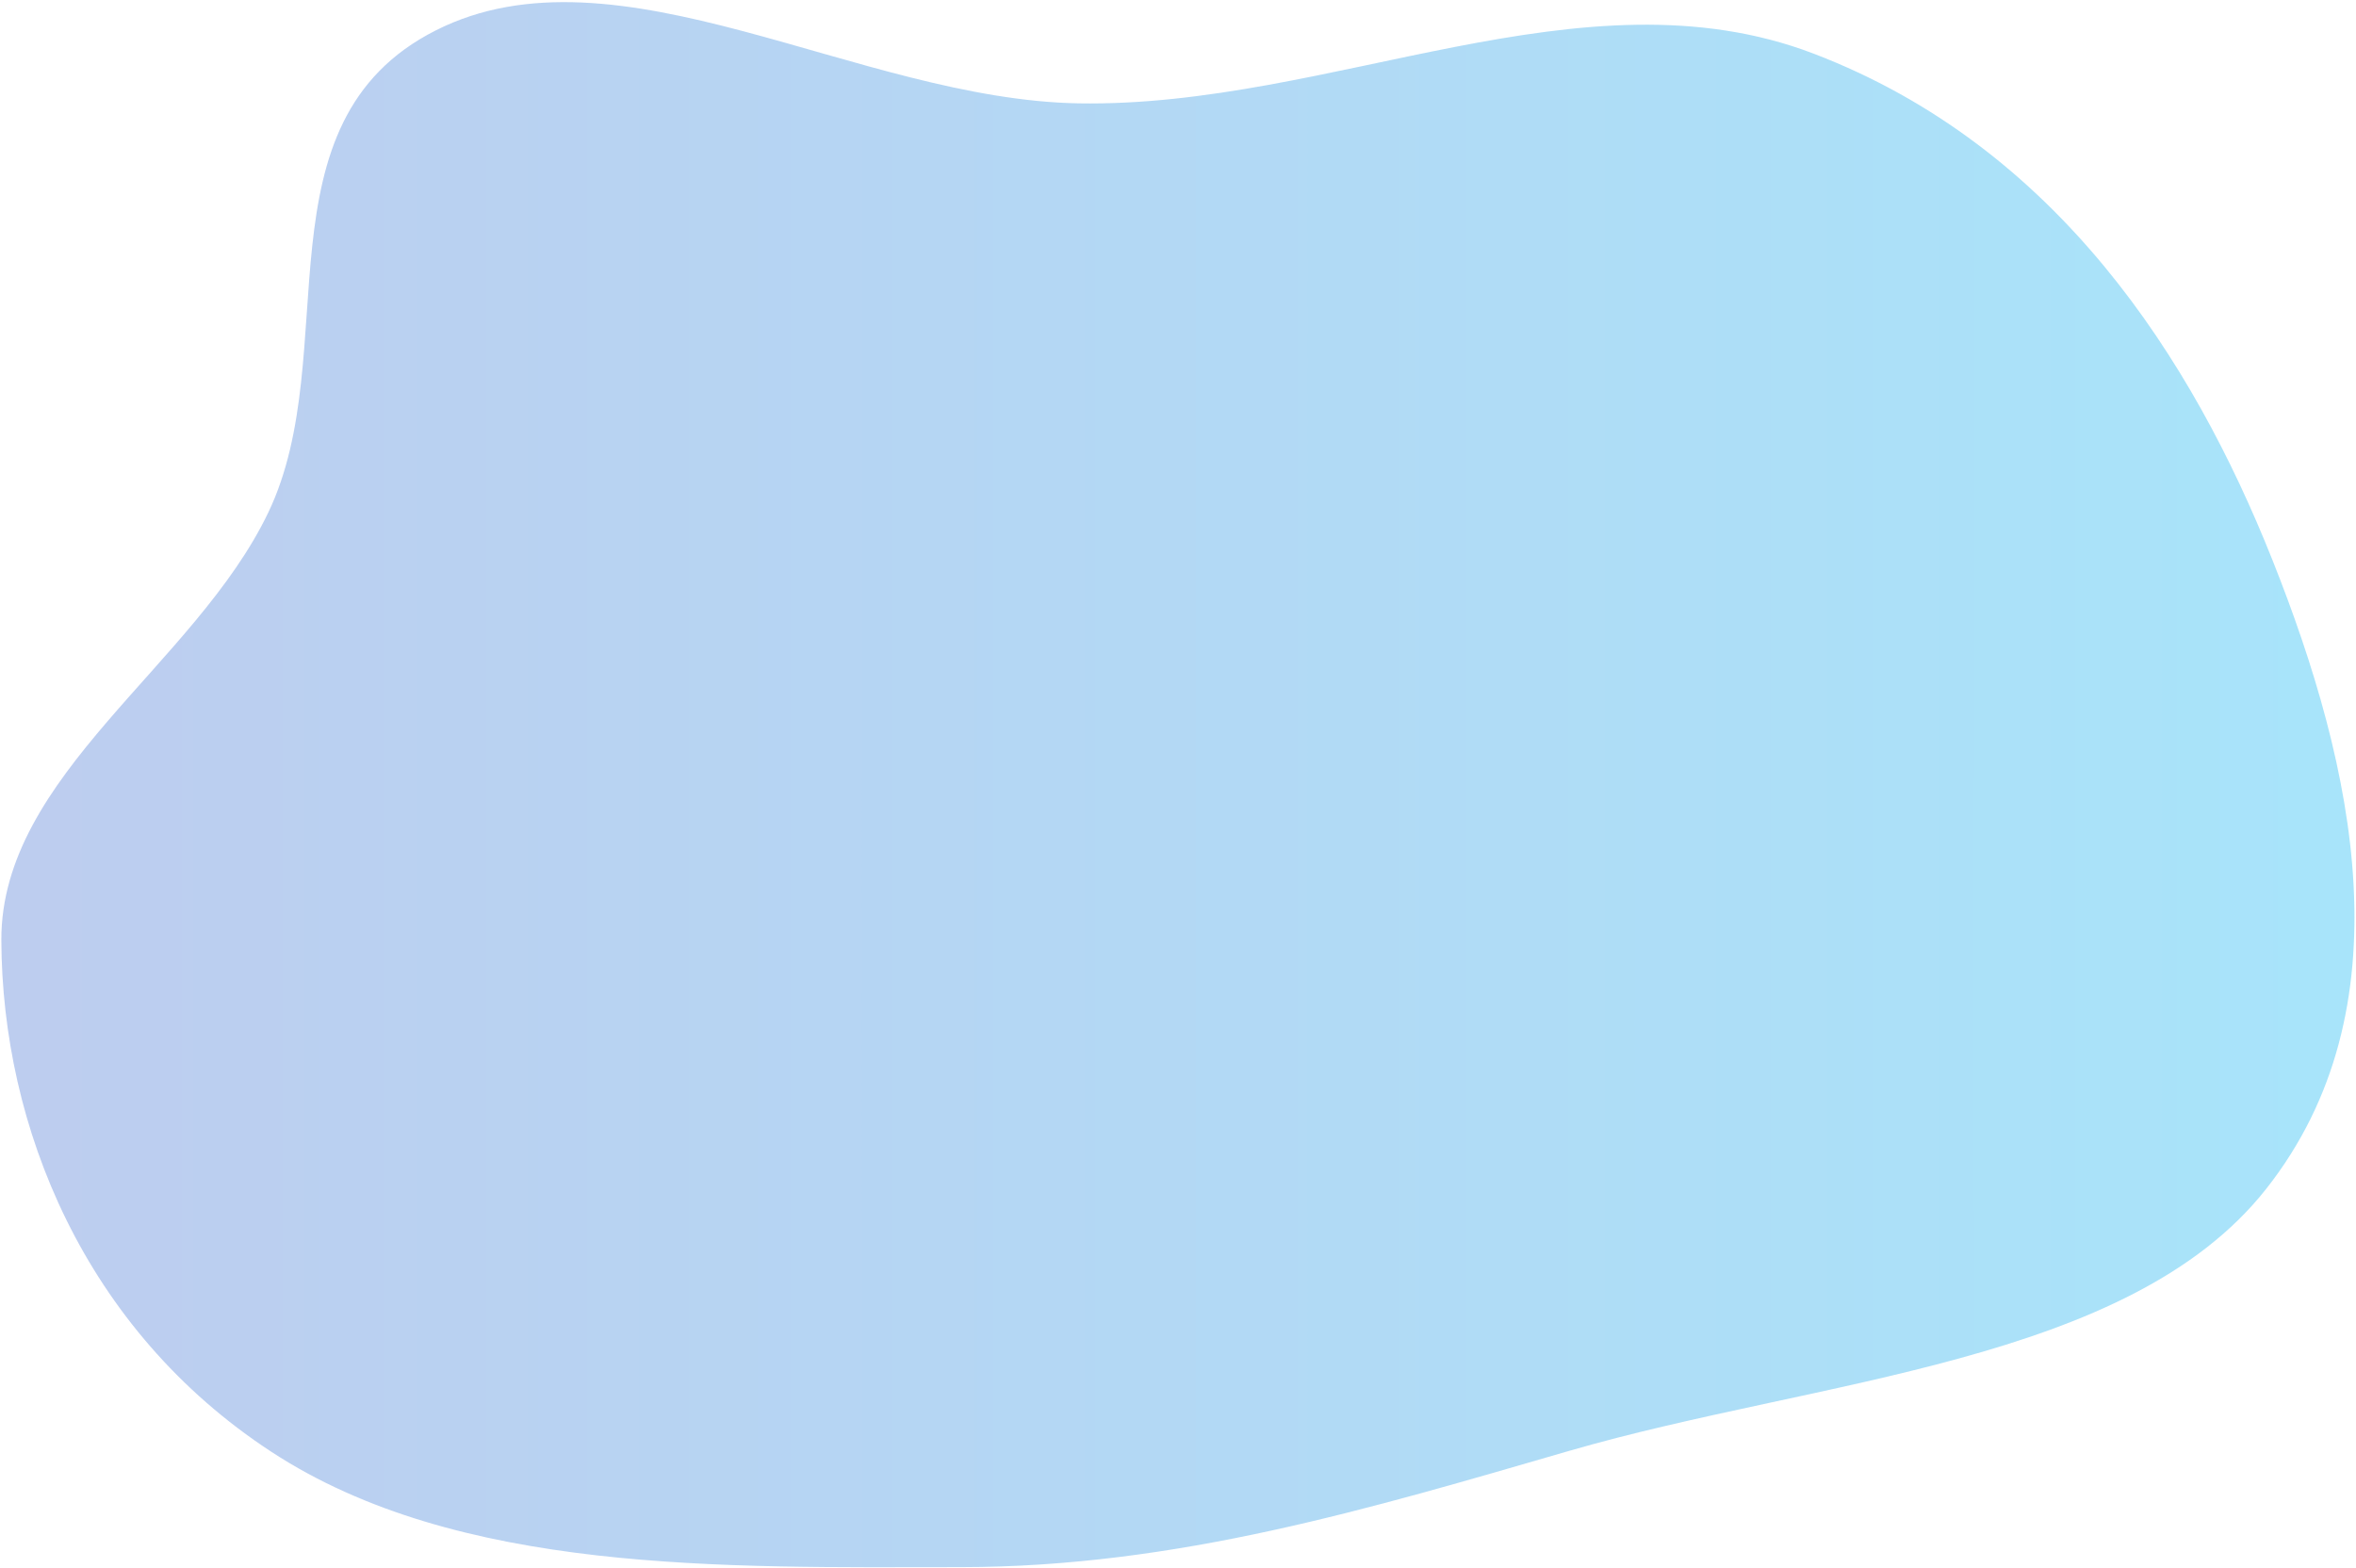 <?xml version="1.0" encoding="UTF-8"?> <svg xmlns="http://www.w3.org/2000/svg" xmlns:xlink="http://www.w3.org/1999/xlink" width="894px" height="595px" viewBox="0 0 894 595"> <!-- Generator: Sketch 63.1 (92452) - https://sketch.com --> <title>Vector</title> <desc>Created with Sketch.</desc> <defs> <linearGradient x1="1.974%" y1="55.669%" x2="97.35%" y2="55.669%" id="linearGradient-1"> <stop stop-color="#3D6DD1" offset="0%"></stop> <stop stop-color="#00B0F0" offset="100%"></stop> </linearGradient> </defs> <g id="Page-1" stroke="none" stroke-width="1" fill="none" fill-rule="evenodd" opacity="0.342"> <g id="Vector" fill="url(#linearGradient-1)"> <path d="M364.628,594.718 C273.993,594.805 173.873,597.287 103.063,551.013 C31.955,504.546 0.753,427.465 0.513,356.776 C0.301,294.115 74.168,252.351 101.853,194.383 C130.751,133.879 96.107,46.479 165.423,11.5 C234.337,-23.277 325.543,37.803 409.326,39.221 C505.371,40.846 600.604,-13.128 688.165,20.345 C780.568,55.669 831.918,136.323 862.227,212.356 C893.683,291.27 913.812,382.814 859.907,451.19 C807.632,517.499 689.86,523.231 595.616,550.543 C519.753,572.527 446.687,594.64 364.628,594.718 Z" id="Path"></path> </g> </g> </svg> 
